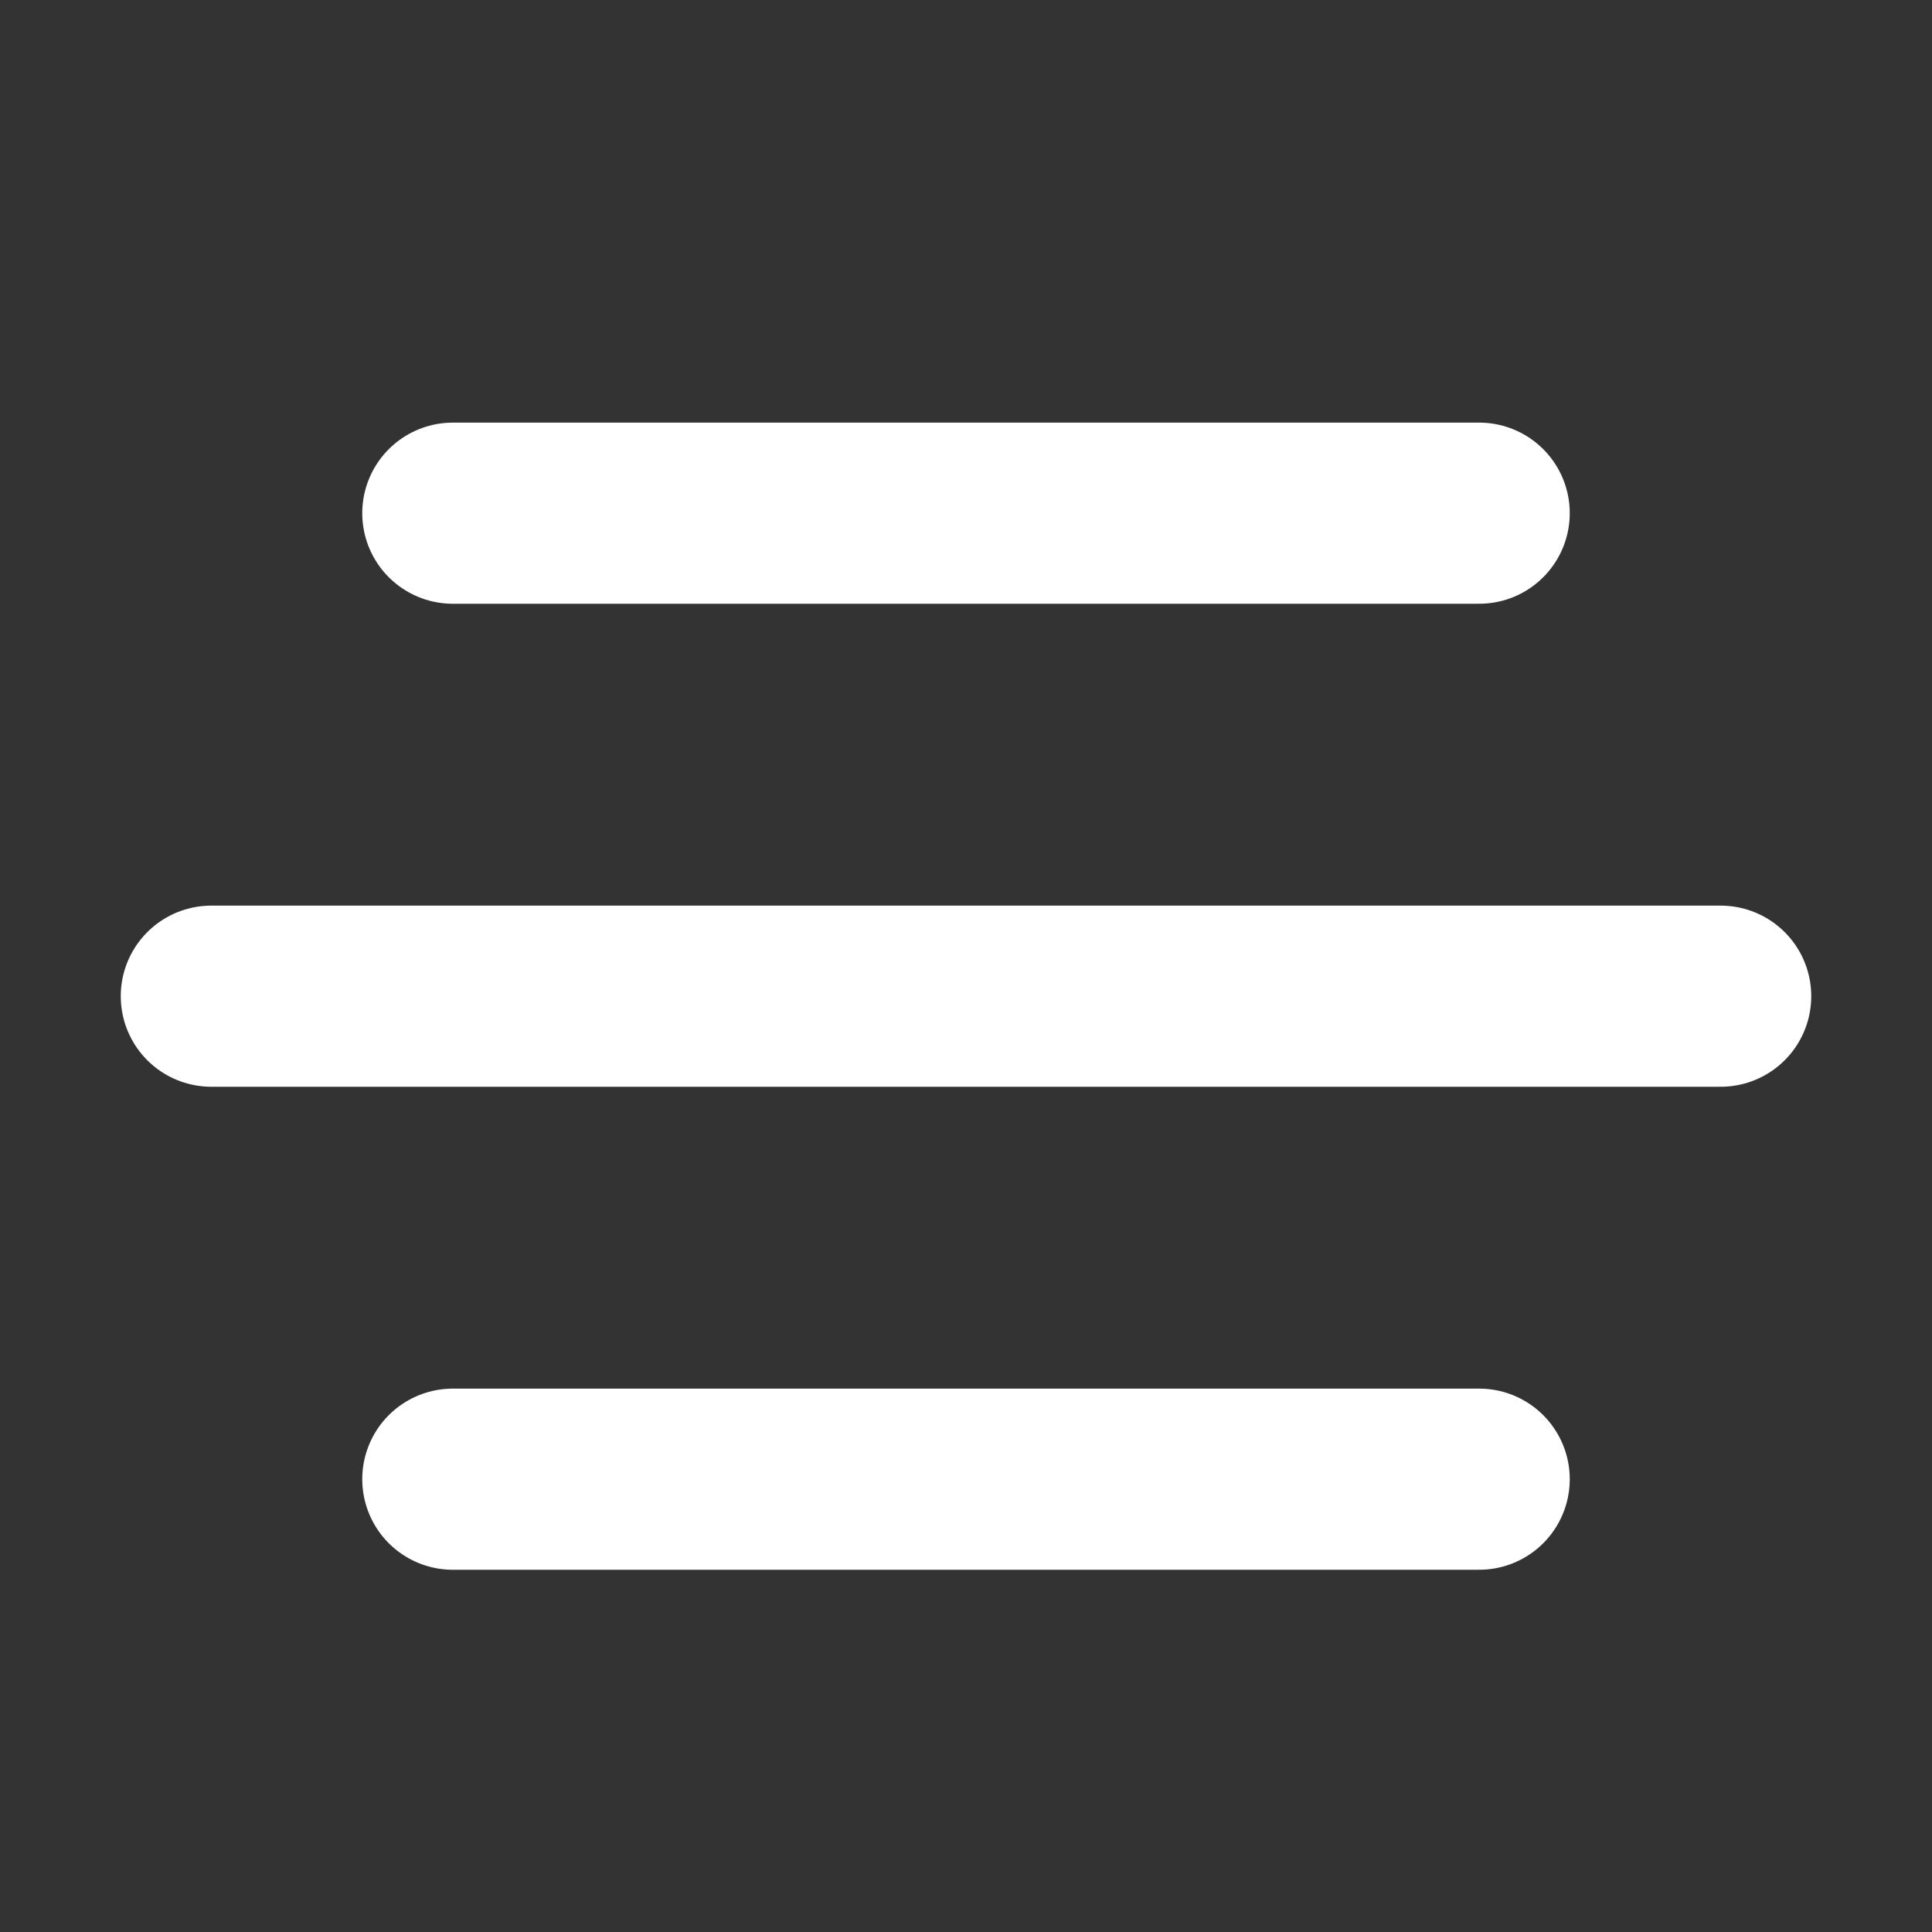 <svg width="16" height="16" viewBox="0 0 16 16" fill="none" xmlns="http://www.w3.org/2000/svg">
<rect x="0" y="0" width="16" height="16" fill="#333333" stroke="none"/>
<line x1="3.75" y1="4.25" x2="12.25" y2="4.25" stroke="white" stroke-width="1.5" stroke-linecap="round" stroke-linejoin="round"/>
<line x1="3.75" y1="12.25" x2="12.25" y2="12.25" stroke="white" stroke-width="1.5" stroke-linecap="round" stroke-linejoin="round"/>
<line x1="1.75" y1="8.25" x2="14.25" y2="8.25" stroke="white" stroke-width="1.5" stroke-linecap="round" stroke-linejoin="round"/>
</svg>
